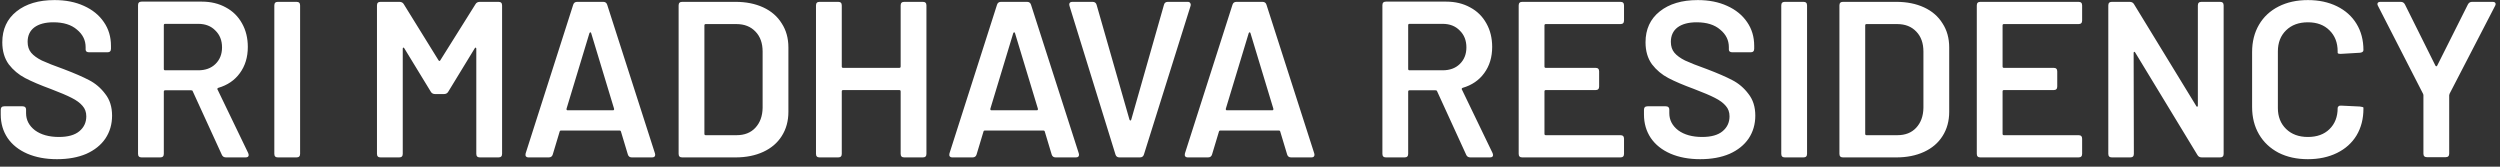 <svg width="270" height="18" viewBox="0 0 270 18" fill="none" xmlns="http://www.w3.org/2000/svg">
<rect x="0" y="0" width="270" height="18" fill="#333333" stroke="none"/>
<path d="M6.152 17.192C4.936 17.192 3.864 16.992 2.936 16.592C2.024 16.192 1.32 15.632 0.824 14.912C0.328 14.176 0.08 13.328 0.08 12.368V11.864C0.08 11.608 0.208 11.48 0.464 11.48H2.432C2.688 11.48 2.816 11.6 2.816 11.84V12.224C2.816 12.96 3.136 13.576 3.776 14.072C4.432 14.552 5.296 14.792 6.368 14.792C7.344 14.792 8.08 14.584 8.576 14.168C9.072 13.752 9.32 13.216 9.32 12.56C9.32 12.112 9.184 11.736 8.912 11.432C8.64 11.112 8.248 10.824 7.736 10.568C7.24 10.312 6.488 9.992 5.48 9.608C4.344 9.192 3.424 8.8 2.72 8.432C2.016 8.064 1.424 7.568 0.944 6.944C0.48 6.304 0.248 5.512 0.248 4.568C0.248 3.16 0.76 2.048 1.784 1.232C2.808 0.416 4.176 0.008 5.888 0.008C7.088 0.008 8.144 0.216 9.056 0.632C9.984 1.048 10.704 1.632 11.216 2.384C11.728 3.12 11.984 3.976 11.984 4.952V5.264C11.984 5.52 11.856 5.648 11.6 5.648H9.632C9.52 5.648 9.424 5.624 9.344 5.576C9.28 5.512 9.248 5.44 9.248 5.36V5.096C9.248 4.344 8.936 3.712 8.312 3.2C7.704 2.672 6.856 2.408 5.768 2.408C4.888 2.408 4.2 2.592 3.704 2.96C3.224 3.328 2.984 3.848 2.984 4.52C2.984 5 3.112 5.392 3.368 5.696C3.624 6 4.008 6.28 4.52 6.536C5.032 6.776 5.824 7.088 6.896 7.472C8.032 7.904 8.936 8.296 9.608 8.648C10.296 9 10.88 9.496 11.36 10.136C11.856 10.76 12.104 11.544 12.104 12.488C12.104 13.416 11.864 14.24 11.384 14.96C10.904 15.664 10.216 16.216 9.32 16.616C8.424 17 7.368 17.192 6.152 17.192ZM24.412 17C24.188 17 24.036 16.904 23.956 16.712L20.812 9.848C20.796 9.784 20.74 9.752 20.644 9.752H17.836C17.74 9.752 17.692 9.8 17.692 9.896V16.616C17.692 16.872 17.564 17 17.308 17H15.292C15.036 17 14.908 16.872 14.908 16.616V0.56C14.908 0.304 15.036 0.176 15.292 0.176H21.796C22.772 0.176 23.636 0.384 24.388 0.8C25.14 1.2 25.724 1.776 26.14 2.528C26.556 3.264 26.764 4.112 26.764 5.072C26.764 6.176 26.476 7.12 25.9 7.904C25.34 8.672 24.564 9.2 23.572 9.488C23.524 9.504 23.492 9.536 23.476 9.584C23.46 9.616 23.468 9.648 23.5 9.68L26.812 16.544L26.86 16.736C26.86 16.912 26.748 17 26.524 17H24.412ZM17.836 2.576C17.74 2.576 17.692 2.624 17.692 2.72V7.448C17.692 7.544 17.74 7.592 17.836 7.592H21.412C22.18 7.592 22.796 7.368 23.26 6.92C23.74 6.456 23.98 5.856 23.98 5.12C23.98 4.368 23.74 3.76 23.26 3.296C22.796 2.816 22.18 2.576 21.412 2.576H17.836ZM30.011 17C29.755 17 29.627 16.872 29.627 16.616V0.584C29.627 0.328 29.755 0.2 30.011 0.2H32.027C32.283 0.2 32.411 0.328 32.411 0.584V16.616C32.411 16.872 32.283 17 32.027 17H30.011ZM41.097 17C40.841 17 40.713 16.872 40.713 16.616V0.584C40.713 0.328 40.841 0.2 41.097 0.2H43.137C43.361 0.2 43.521 0.288 43.617 0.464L47.361 6.512C47.393 6.56 47.425 6.584 47.457 6.584C47.505 6.584 47.537 6.56 47.553 6.512L51.345 0.464C51.441 0.288 51.601 0.2 51.825 0.2H53.841C54.097 0.2 54.225 0.328 54.225 0.584V16.616C54.225 16.872 54.097 17 53.841 17H51.825C51.569 17 51.441 16.872 51.441 16.616V5.264C51.441 5.2 51.417 5.16 51.369 5.144C51.337 5.128 51.305 5.152 51.273 5.216L48.417 9.896C48.321 10.072 48.161 10.16 47.937 10.16H47.001C46.777 10.16 46.617 10.072 46.521 9.896L43.665 5.216C43.633 5.152 43.593 5.128 43.545 5.144C43.513 5.16 43.497 5.2 43.497 5.264V16.616C43.497 16.872 43.369 17 43.113 17H41.097ZM68.241 17C68.017 17 67.873 16.896 67.809 16.688L67.065 14.216C67.049 14.136 66.993 14.096 66.897 14.096H60.609C60.513 14.096 60.457 14.136 60.441 14.216L59.697 16.688C59.633 16.896 59.489 17 59.265 17H57.081C56.953 17 56.857 16.96 56.793 16.88C56.745 16.8 56.737 16.696 56.769 16.568L61.905 0.512C61.969 0.304 62.113 0.2 62.337 0.2H65.145C65.369 0.2 65.513 0.304 65.577 0.512L70.737 16.568C70.753 16.6 70.761 16.648 70.761 16.712C70.761 16.904 70.649 17 70.425 17H68.241ZM61.185 11.744C61.169 11.856 61.209 11.912 61.305 11.912H66.201C66.297 11.912 66.337 11.856 66.321 11.744L63.849 3.584C63.833 3.52 63.801 3.488 63.753 3.488C63.721 3.488 63.689 3.52 63.657 3.584L61.185 11.744ZM73.675 17C73.419 17 73.291 16.872 73.291 16.616V0.584C73.291 0.328 73.419 0.2 73.675 0.2H79.435C80.571 0.2 81.571 0.4 82.435 0.8C83.299 1.2 83.963 1.776 84.427 2.528C84.907 3.264 85.147 4.128 85.147 5.12V12.08C85.147 13.072 84.907 13.944 84.427 14.696C83.963 15.432 83.299 16 82.435 16.4C81.571 16.8 80.571 17 79.435 17H73.675ZM76.075 14.456C76.075 14.552 76.123 14.6 76.219 14.6H79.555C80.403 14.6 81.075 14.336 81.571 13.808C82.083 13.264 82.347 12.544 82.363 11.648V5.576C82.363 4.664 82.107 3.944 81.595 3.416C81.083 2.872 80.395 2.6 79.531 2.6H76.219C76.123 2.6 76.075 2.648 76.075 2.744V14.456ZM97.271 0.584C97.271 0.328 97.399 0.2 97.655 0.2H99.671C99.927 0.2 100.055 0.328 100.055 0.584V16.616C100.055 16.872 99.927 17 99.671 17H97.655C97.399 17 97.271 16.872 97.271 16.616V9.872C97.271 9.776 97.223 9.728 97.127 9.728H91.055C90.959 9.728 90.911 9.776 90.911 9.872V16.616C90.911 16.872 90.783 17 90.527 17H88.511C88.255 17 88.127 16.872 88.127 16.616V0.584C88.127 0.328 88.255 0.2 88.511 0.2H90.527C90.783 0.2 90.911 0.328 90.911 0.584V7.184C90.911 7.28 90.959 7.328 91.055 7.328H97.127C97.223 7.328 97.271 7.28 97.271 7.184V0.584ZM114.014 17C113.79 17 113.646 16.896 113.582 16.688L112.838 14.216C112.822 14.136 112.766 14.096 112.67 14.096H106.382C106.286 14.096 106.23 14.136 106.214 14.216L105.47 16.688C105.406 16.896 105.262 17 105.038 17H102.854C102.726 17 102.63 16.96 102.566 16.88C102.518 16.8 102.51 16.696 102.542 16.568L107.678 0.512C107.742 0.304 107.886 0.2 108.11 0.2H110.918C111.142 0.2 111.286 0.304 111.35 0.512L116.51 16.568C116.526 16.6 116.534 16.648 116.534 16.712C116.534 16.904 116.422 17 116.198 17H114.014ZM106.958 11.744C106.942 11.856 106.982 11.912 107.078 11.912H111.974C112.07 11.912 112.11 11.856 112.094 11.744L109.622 3.584C109.606 3.52 109.574 3.488 109.526 3.488C109.494 3.488 109.462 3.52 109.43 3.584L106.958 11.744ZM120.903 17C120.679 17 120.535 16.896 120.471 16.688L115.503 0.632C115.487 0.6 115.479 0.552 115.479 0.488C115.479 0.296 115.591 0.2 115.815 0.2H117.999C118.223 0.2 118.367 0.304 118.431 0.512L121.983 12.92C122.015 12.984 122.047 13.016 122.079 13.016C122.127 13.016 122.159 12.984 122.175 12.92L125.703 0.536C125.751 0.312 125.895 0.2 126.135 0.2H128.271C128.399 0.2 128.487 0.24 128.535 0.32C128.599 0.4 128.615 0.504 128.583 0.632L123.543 16.688C123.479 16.896 123.335 17 123.111 17H120.903ZM139.444 17C139.22 17 139.076 16.896 139.012 16.688L138.268 14.216C138.252 14.136 138.196 14.096 138.1 14.096H131.812C131.716 14.096 131.66 14.136 131.644 14.216L130.9 16.688C130.836 16.896 130.692 17 130.468 17H128.284C128.156 17 128.06 16.96 127.996 16.88C127.948 16.8 127.94 16.696 127.972 16.568L133.108 0.512C133.172 0.304 133.316 0.2 133.54 0.2H136.348C136.572 0.2 136.716 0.304 136.78 0.512L141.94 16.568C141.956 16.6 141.964 16.648 141.964 16.712C141.964 16.904 141.852 17 141.628 17H139.444ZM132.388 11.744C132.372 11.856 132.412 11.912 132.508 11.912H137.404C137.5 11.912 137.54 11.856 137.524 11.744L135.052 3.584C135.036 3.52 135.004 3.488 134.956 3.488C134.924 3.488 134.892 3.52 134.86 3.584L132.388 11.744ZM158.803 17C158.579 17 158.427 16.904 158.347 16.712L155.203 9.848C155.187 9.784 155.131 9.752 155.035 9.752H152.227C152.131 9.752 152.083 9.8 152.083 9.896V16.616C152.083 16.872 151.955 17 151.699 17H149.683C149.427 17 149.299 16.872 149.299 16.616V0.56C149.299 0.304 149.427 0.176 149.683 0.176H156.187C157.163 0.176 158.027 0.384 158.779 0.8C159.531 1.2 160.115 1.776 160.531 2.528C160.947 3.264 161.155 4.112 161.155 5.072C161.155 6.176 160.867 7.12 160.291 7.904C159.731 8.672 158.955 9.2 157.963 9.488C157.915 9.504 157.883 9.536 157.867 9.584C157.851 9.616 157.859 9.648 157.891 9.68L161.203 16.544L161.251 16.736C161.251 16.912 161.139 17 160.915 17H158.803ZM152.227 2.576C152.131 2.576 152.083 2.624 152.083 2.72V7.448C152.083 7.544 152.131 7.592 152.227 7.592H155.803C156.571 7.592 157.187 7.368 157.651 6.92C158.131 6.456 158.371 5.856 158.371 5.12C158.371 4.368 158.131 3.76 157.651 3.296C157.187 2.816 156.571 2.576 155.803 2.576H152.227ZM175.394 2.216C175.394 2.472 175.266 2.6 175.01 2.6H166.946C166.85 2.6 166.802 2.648 166.802 2.744V7.184C166.802 7.28 166.85 7.328 166.946 7.328H172.322C172.578 7.328 172.706 7.456 172.706 7.712V9.344C172.706 9.6 172.578 9.728 172.322 9.728H166.946C166.85 9.728 166.802 9.776 166.802 9.872V14.456C166.802 14.552 166.85 14.6 166.946 14.6H175.01C175.266 14.6 175.394 14.728 175.394 14.984V16.616C175.394 16.872 175.266 17 175.01 17H164.402C164.146 17 164.018 16.872 164.018 16.616V0.584C164.018 0.328 164.146 0.2 164.402 0.2H175.01C175.266 0.2 175.394 0.328 175.394 0.584V2.216ZM183.621 17.192C182.405 17.192 181.333 16.992 180.405 16.592C179.493 16.192 178.789 15.632 178.293 14.912C177.797 14.176 177.549 13.328 177.549 12.368V11.864C177.549 11.608 177.677 11.48 177.933 11.48H179.901C180.157 11.48 180.285 11.6 180.285 11.84V12.224C180.285 12.96 180.605 13.576 181.245 14.072C181.901 14.552 182.765 14.792 183.837 14.792C184.813 14.792 185.549 14.584 186.045 14.168C186.541 13.752 186.789 13.216 186.789 12.56C186.789 12.112 186.653 11.736 186.381 11.432C186.109 11.112 185.717 10.824 185.205 10.568C184.709 10.312 183.957 9.992 182.949 9.608C181.813 9.192 180.893 8.8 180.189 8.432C179.485 8.064 178.893 7.568 178.413 6.944C177.949 6.304 177.717 5.512 177.717 4.568C177.717 3.16 178.229 2.048 179.253 1.232C180.277 0.416 181.645 0.008 183.357 0.008C184.557 0.008 185.613 0.216 186.525 0.632C187.453 1.048 188.173 1.632 188.685 2.384C189.197 3.12 189.453 3.976 189.453 4.952V5.264C189.453 5.52 189.325 5.648 189.069 5.648H187.101C186.989 5.648 186.893 5.624 186.813 5.576C186.749 5.512 186.717 5.44 186.717 5.36V5.096C186.717 4.344 186.405 3.712 185.781 3.2C185.173 2.672 184.325 2.408 183.237 2.408C182.357 2.408 181.669 2.592 181.173 2.96C180.693 3.328 180.453 3.848 180.453 4.52C180.453 5 180.581 5.392 180.837 5.696C181.093 6 181.477 6.28 181.989 6.536C182.501 6.776 183.293 7.088 184.365 7.472C185.501 7.904 186.405 8.296 187.077 8.648C187.765 9 188.349 9.496 188.829 10.136C189.325 10.76 189.573 11.544 189.573 12.488C189.573 13.416 189.333 14.24 188.853 14.96C188.373 15.664 187.685 16.216 186.789 16.616C185.893 17 184.837 17.192 183.621 17.192ZM192.761 17C192.505 17 192.377 16.872 192.377 16.616V0.584C192.377 0.328 192.505 0.2 192.761 0.2H194.777C195.033 0.2 195.161 0.328 195.161 0.584V16.616C195.161 16.872 195.033 17 194.777 17H192.761ZM199.042 17C198.786 17 198.658 16.872 198.658 16.616V0.584C198.658 0.328 198.786 0.2 199.042 0.2H204.802C205.938 0.2 206.938 0.4 207.802 0.8C208.666 1.2 209.33 1.776 209.794 2.528C210.274 3.264 210.514 4.128 210.514 5.12V12.08C210.514 13.072 210.274 13.944 209.794 14.696C209.33 15.432 208.666 16 207.802 16.4C206.938 16.8 205.938 17 204.802 17H199.042ZM201.442 14.456C201.442 14.552 201.49 14.6 201.586 14.6H204.922C205.77 14.6 206.442 14.336 206.938 13.808C207.45 13.264 207.714 12.544 207.73 11.648V5.576C207.73 4.664 207.474 3.944 206.962 3.416C206.45 2.872 205.762 2.6 204.898 2.6H201.586C201.49 2.6 201.442 2.648 201.442 2.744V14.456ZM224.87 2.216C224.87 2.472 224.742 2.6 224.486 2.6H216.422C216.326 2.6 216.278 2.648 216.278 2.744V7.184C216.278 7.28 216.326 7.328 216.422 7.328H221.798C222.054 7.328 222.182 7.456 222.182 7.712V9.344C222.182 9.6 222.054 9.728 221.798 9.728H216.422C216.326 9.728 216.278 9.776 216.278 9.872V14.456C216.278 14.552 216.326 14.6 216.422 14.6H224.486C224.742 14.6 224.87 14.728 224.87 14.984V16.616C224.87 16.872 224.742 17 224.486 17H213.878C213.622 17 213.494 16.872 213.494 16.616V0.584C213.494 0.328 213.622 0.2 213.878 0.2H224.486C224.742 0.2 224.87 0.328 224.87 0.584V2.216ZM228.081 17C227.825 17 227.697 16.872 227.697 16.616V0.584C227.697 0.328 227.825 0.2 228.081 0.2H230.001C230.225 0.2 230.385 0.288 230.481 0.464L237.201 11.456C237.233 11.52 237.265 11.544 237.297 11.528C237.345 11.512 237.369 11.472 237.369 11.408V0.584C237.369 0.328 237.497 0.2 237.753 0.2H239.769C240.025 0.2 240.153 0.328 240.153 0.584V16.616C240.153 16.872 240.025 17 239.769 17H237.801C237.577 17 237.417 16.912 237.321 16.736L230.601 5.672C230.569 5.608 230.529 5.584 230.481 5.6C230.449 5.616 230.433 5.656 230.433 5.72L230.457 16.616C230.457 16.872 230.329 17 230.073 17H228.081ZM249.251 17.192C248.051 17.192 246.995 16.96 246.083 16.496C245.171 16.016 244.467 15.352 243.971 14.504C243.475 13.656 243.227 12.672 243.227 11.552V5.624C243.227 4.504 243.475 3.52 243.971 2.672C244.467 1.824 245.171 1.168 246.083 0.704C246.995 0.24 248.051 0.008 249.251 0.008C250.435 0.008 251.483 0.232 252.395 0.68C253.307 1.128 254.011 1.76 254.507 2.576C255.003 3.392 255.251 4.336 255.251 5.408C255.251 5.568 255.131 5.664 254.891 5.696L252.851 5.816H252.755C252.563 5.816 252.467 5.776 252.467 5.696V5.552C252.467 4.608 252.171 3.848 251.579 3.272C251.003 2.696 250.227 2.408 249.251 2.408C248.275 2.408 247.491 2.696 246.899 3.272C246.307 3.848 246.011 4.608 246.011 5.552V11.672C246.011 12.6 246.307 13.352 246.899 13.928C247.491 14.504 248.275 14.792 249.251 14.792C250.227 14.792 251.003 14.512 251.579 13.952C252.171 13.376 252.467 12.616 252.467 11.672C252.467 11.592 252.499 11.528 252.563 11.48C252.643 11.416 252.739 11.392 252.851 11.408L254.867 11.504C255.123 11.536 255.251 11.576 255.251 11.624V11.744C255.251 12.832 255.003 13.792 254.507 14.624C254.011 15.44 253.307 16.072 252.395 16.52C251.483 16.968 250.435 17.192 249.251 17.192ZM262.113 16.976C261.857 16.976 261.729 16.848 261.729 16.592V10.28C261.729 10.232 261.713 10.176 261.681 10.112L256.833 0.656C256.785 0.576 256.761 0.504 256.761 0.44C256.761 0.28 256.873 0.2 257.097 0.2H259.281C259.489 0.2 259.641 0.296 259.737 0.488L263.025 7.088C263.057 7.136 263.089 7.16 263.121 7.16C263.169 7.16 263.201 7.136 263.217 7.088L266.529 0.488C266.625 0.296 266.777 0.2 266.985 0.2H269.193C269.417 0.2 269.529 0.28 269.529 0.44C269.529 0.504 269.505 0.576 269.457 0.656L264.561 10.112C264.529 10.208 264.513 10.264 264.513 10.28V16.592C264.513 16.848 264.385 16.976 264.129 16.976H262.113Z" fill="#FFFFFF"/>
</svg>

